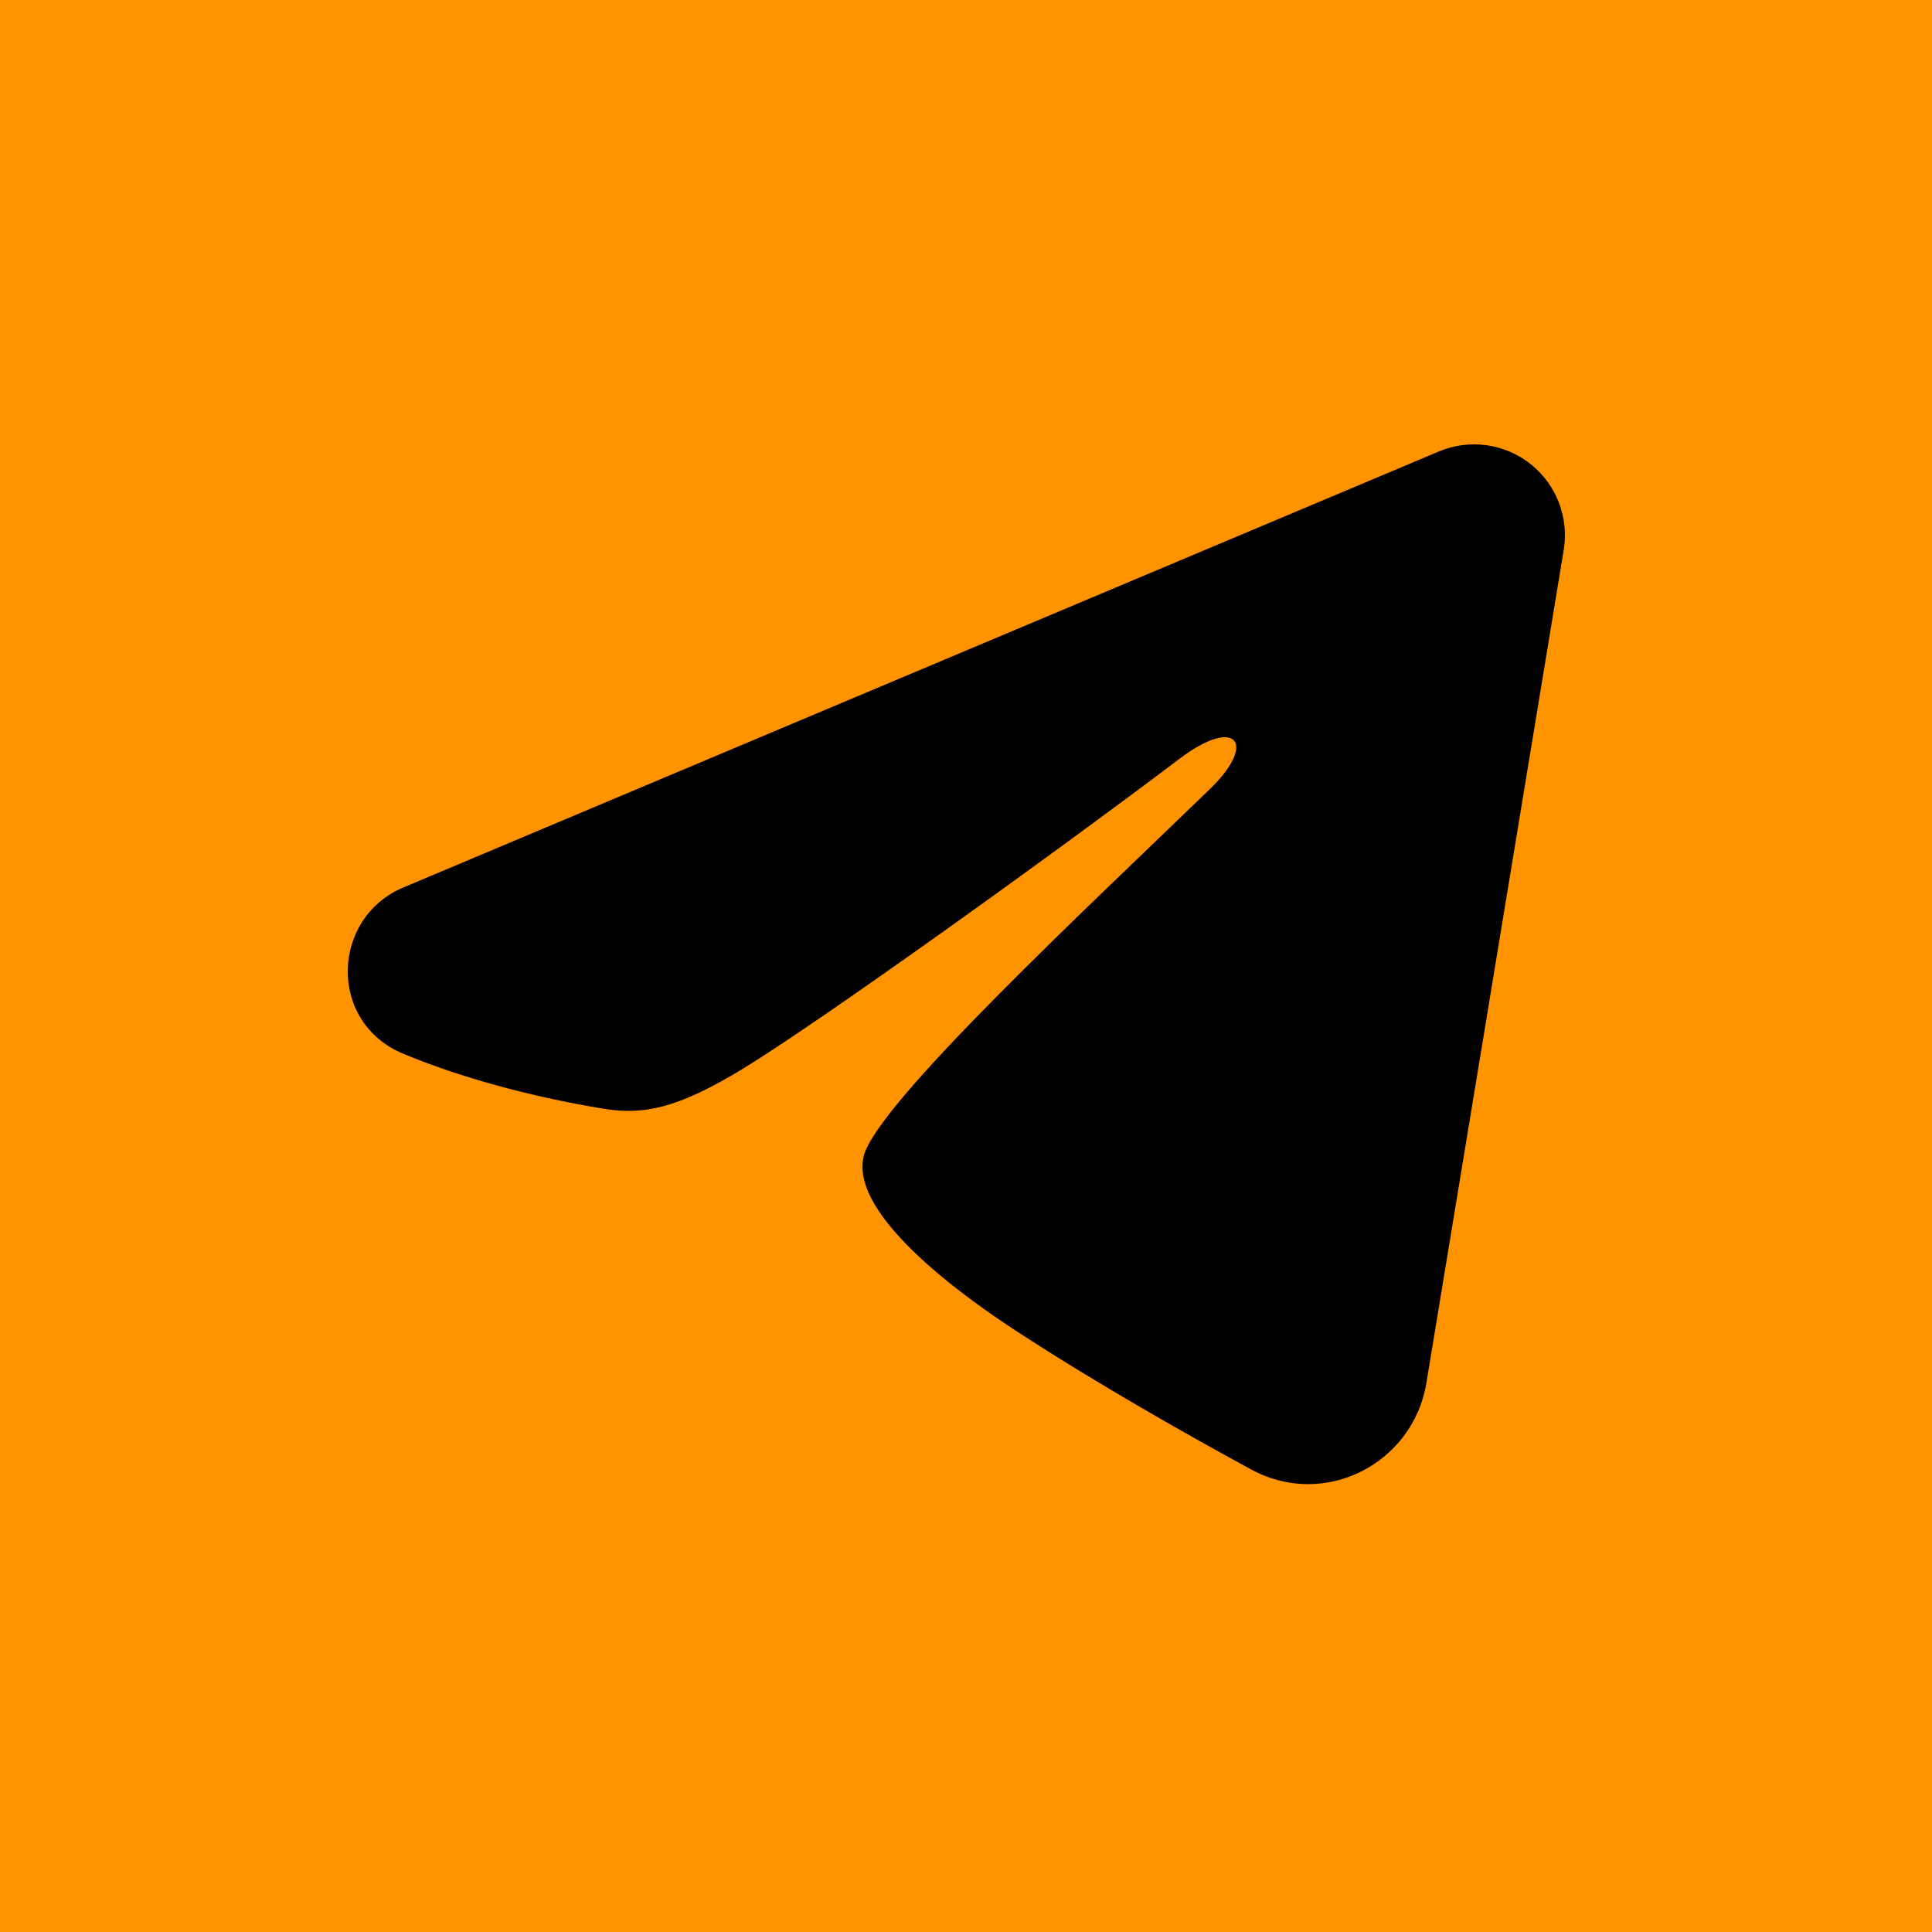<?xml version="1.0" encoding="UTF-8"?> <svg xmlns="http://www.w3.org/2000/svg" width="100" height="100" viewBox="0 0 100 100" fill="none"><rect width="100" height="100" fill="#FF9300"></rect><path fill-rule="evenodd" clip-rule="evenodd" d="M74.474 23.368C75.249 23.042 76.097 22.93 76.93 23.043C77.762 23.155 78.55 23.489 79.21 24.01C79.87 24.53 80.378 25.218 80.682 26.002C80.986 26.785 81.074 27.636 80.938 28.465L73.829 71.587C73.139 75.746 68.575 78.131 64.76 76.059C61.569 74.326 56.83 71.656 52.567 68.869C50.436 67.474 43.906 63.007 44.709 59.829C45.398 57.111 56.369 46.899 62.638 40.828C65.099 38.442 63.977 37.066 61.071 39.26C53.855 44.708 42.27 52.992 38.44 55.325C35.061 57.381 33.299 57.732 31.193 57.381C27.35 56.741 23.786 55.751 20.877 54.544C16.947 52.914 17.138 47.51 20.874 45.937L74.474 23.368Z" fill="black"></path></svg> 
